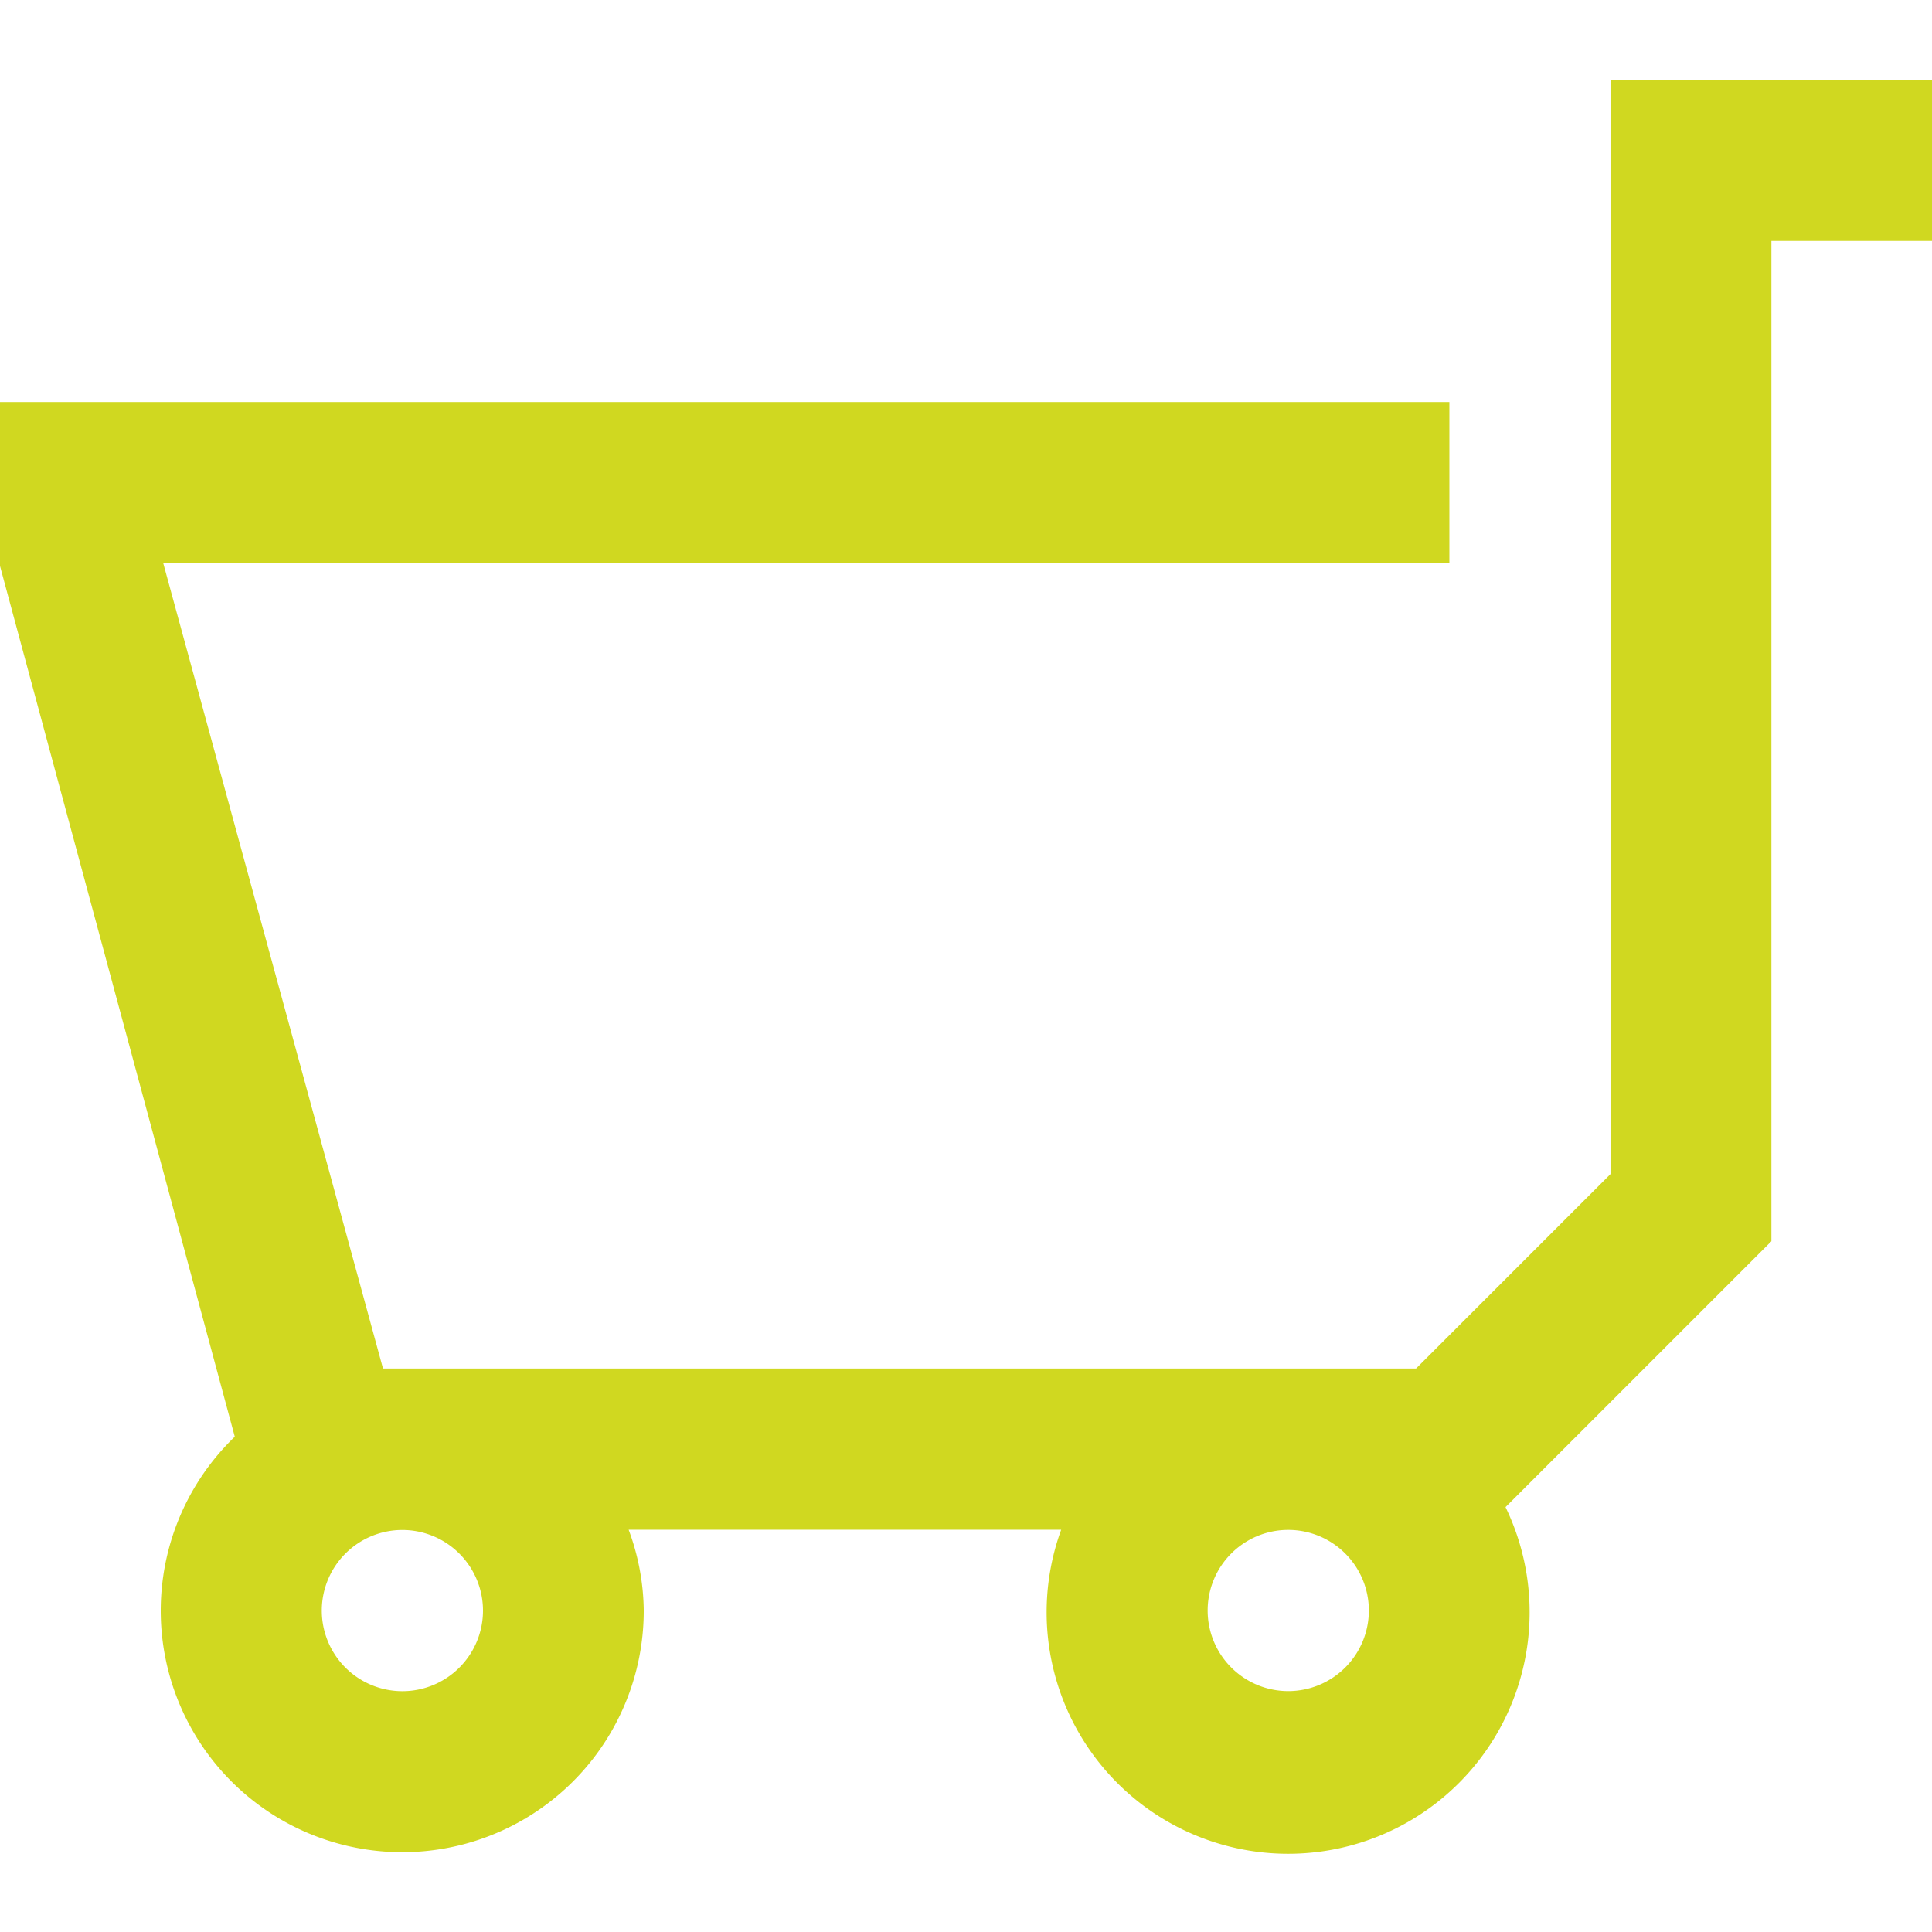 <svg id="Neongreen" xmlns="http://www.w3.org/2000/svg" viewBox="0 0 256 256"><defs><style>.cls-1{fill:#d0d820;}</style></defs><path id="Cart_2" class="cls-1" d="M213.4,10.57v145l-25.77,25.77H50.75L21.63,74.62H192.05V53.27H-.1V74.62L31.11,190.37a32,32,0,1,0,54.19,23,31.51,31.51,0,0,0-2-10.67h57.31a32,32,0,1,0,58.88-3l35.23-35.23V31.92H256.1V10.57ZM64,213.4a10.68,10.68,0,1,1-10.68-10.67A10.69,10.69,0,0,1,64,213.4ZM170.7,224.08a10.68,10.68,0,1,1,10.68-10.68A10.68,10.68,0,0,1,170.7,224.08Z"/></svg>